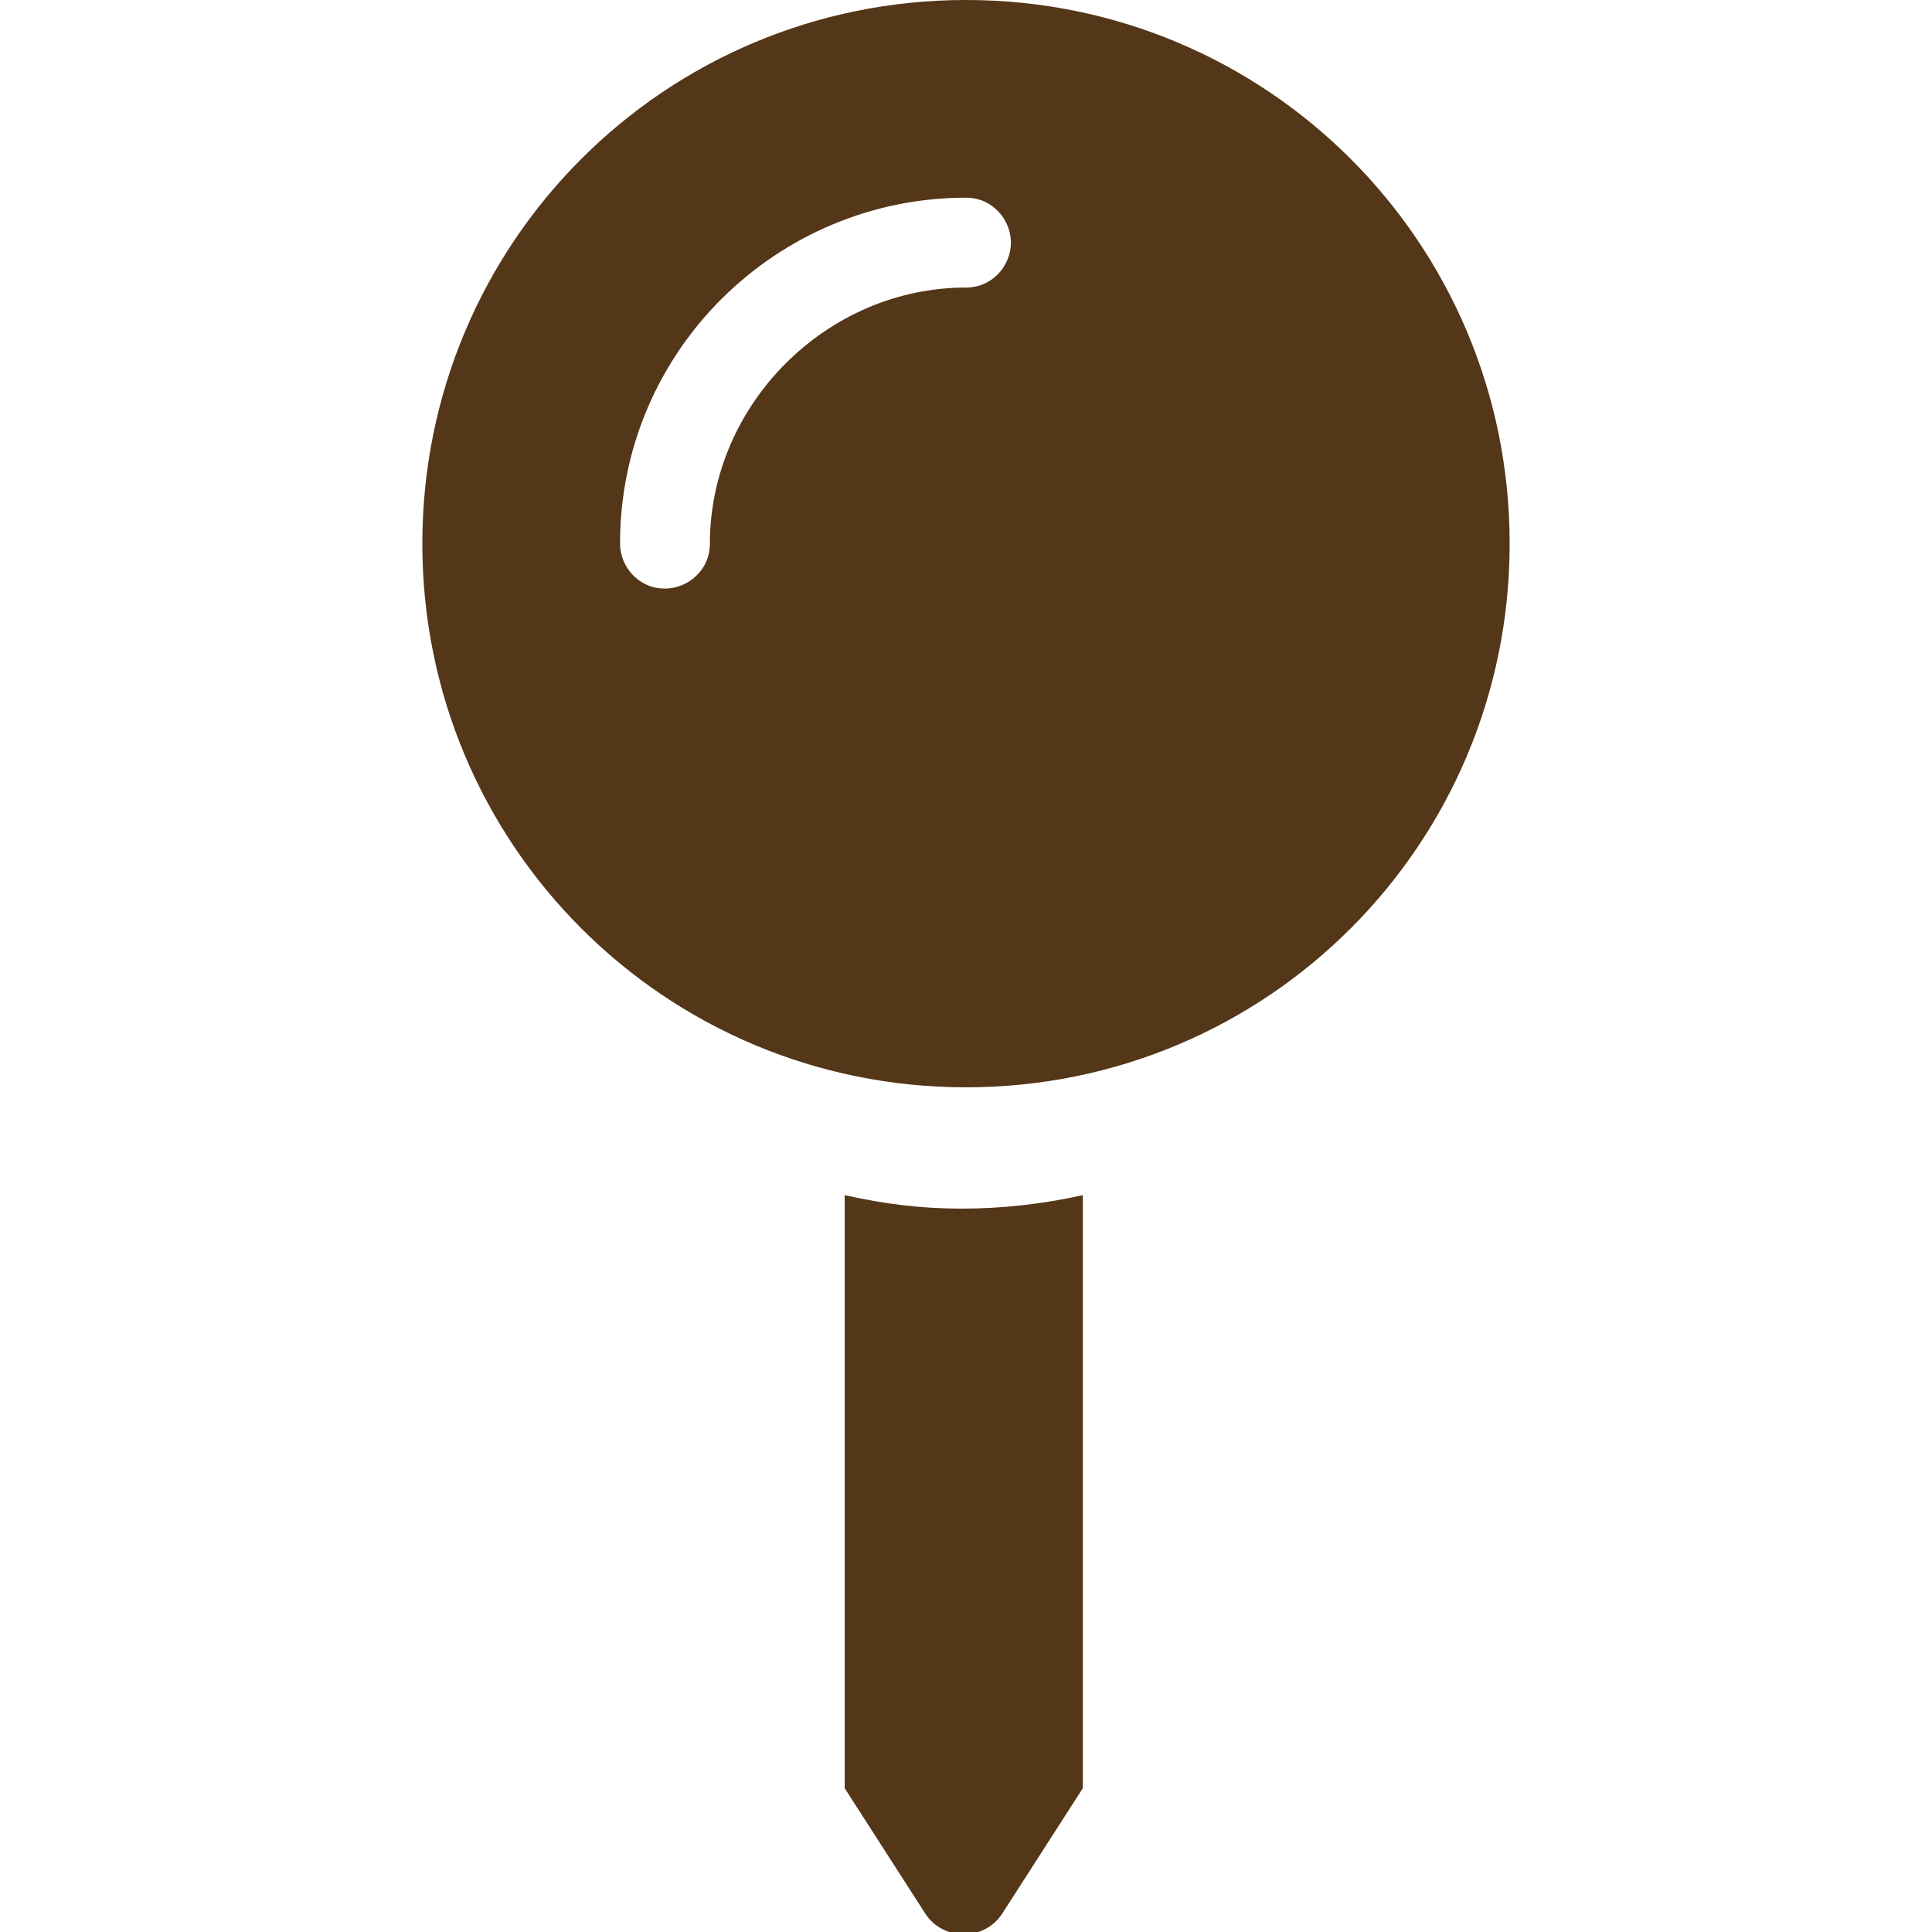 <?xml version="1.0" encoding="utf-8"?>
<!-- Generator: Adobe Illustrator 24.1.2, SVG Export Plug-In . SVG Version: 6.00 Build 0)  -->
<svg version="1.1" xmlns="http://www.w3.org/2000/svg" xmlns:xlink="http://www.w3.org/1999/xlink" x="0px" y="0px"
	 viewBox="0 0 43 43" style="enable-background:new 0 0 43 43;" xml:space="preserve">
<style type="text/css">
	.st0{display:none;}
	.st1{display:inline;}
	.st2{clip-path:url(#SVGID_4_);}
	.st3{fill:#51925A;}
	.st4{fill:#80000E;}
	.st5{fill:#543618;}
</style>
<g id="ji">
</g>
<g id="レイヤー_1">
	<path class="st5" d="M18.8,26.6v13.2l1.8,2.8c0.4,0.6,1.3,0.6,1.7,0l1.8-2.8V26.6c-0.9,0.2-1.8,0.3-2.7,0.3S19.7,26.8,18.8,26.6z
		 M21.5,0C14.8,0,9.4,5.4,9.4,12.1s5.4,12.1,12.1,12.1s12.1-5.4,12.1-12.1S28.2,0,21.5,0z M21.5,6.4c-3.1,0-5.7,2.6-5.7,5.7
		c0,0.6-0.5,1-1,1c-0.6,0-1-0.5-1-1c0-4.3,3.5-7.7,7.7-7.7c0.6,0,1,0.5,1,1S22.1,6.4,21.5,6.4z"/>
</g>
</svg>
